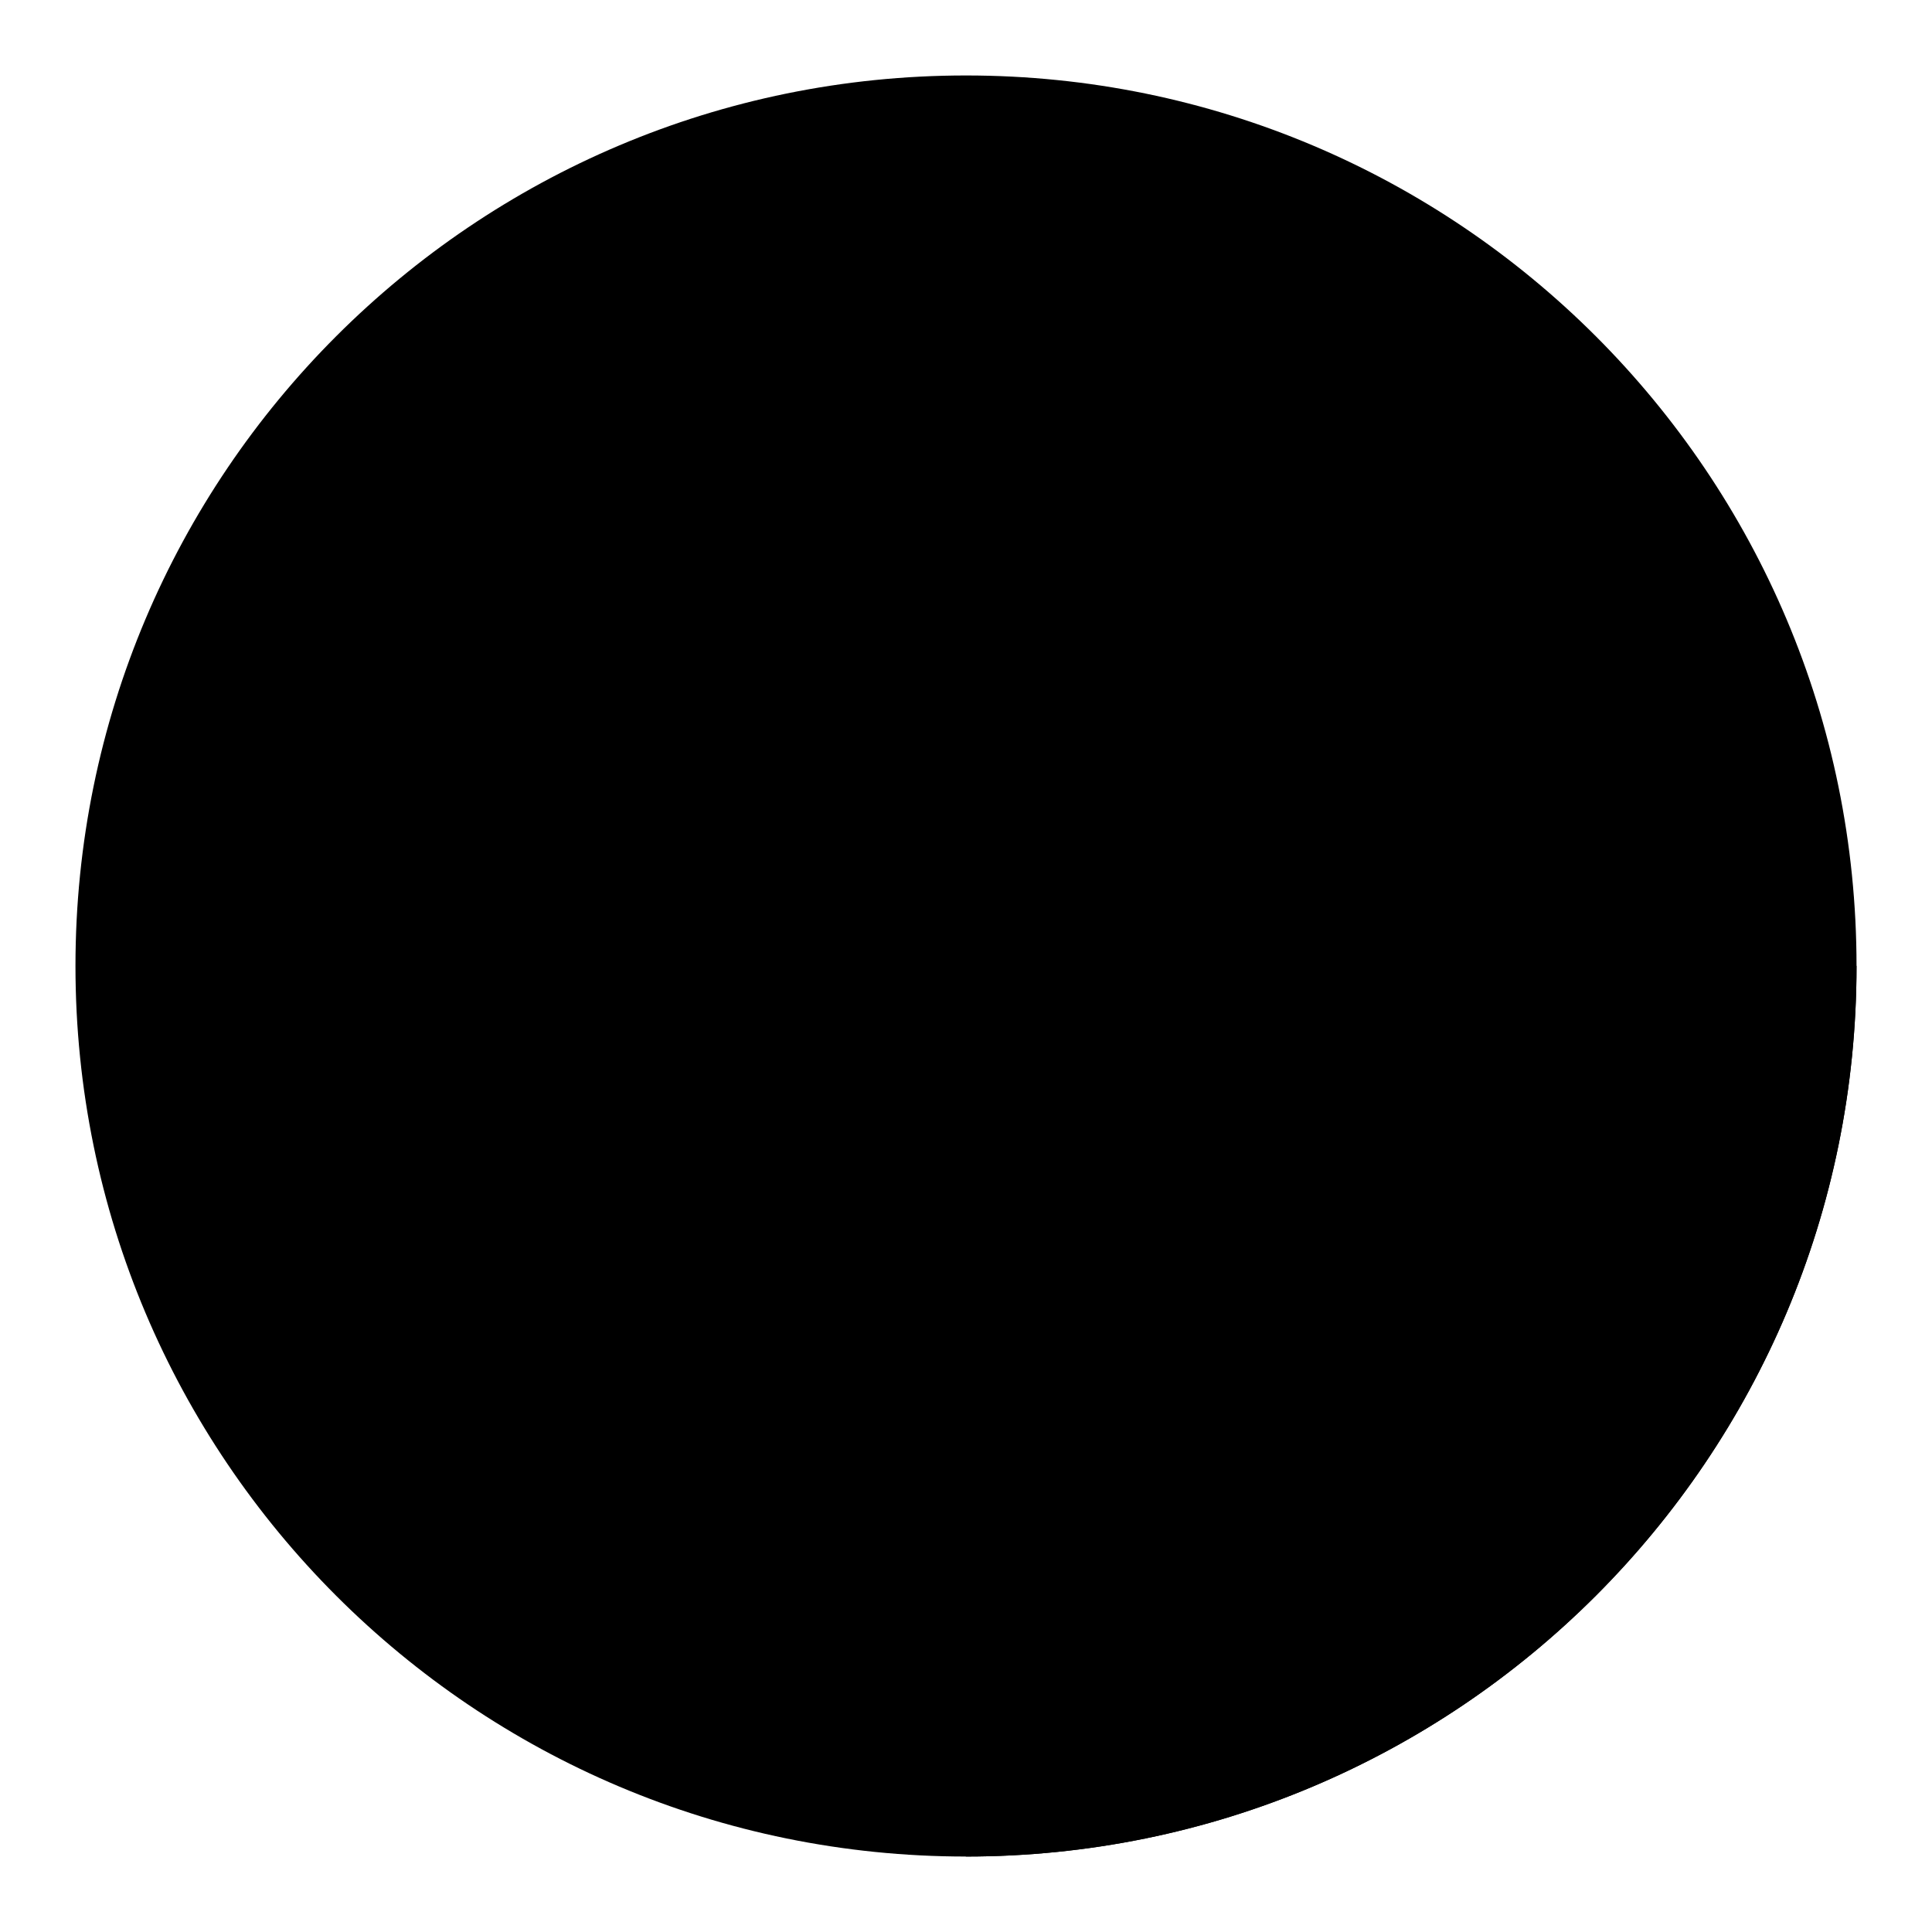 <?xml version="1.0" encoding="utf-8"?>
<!-- Svg Vector Icons : http://www.onlinewebfonts.com/icon -->
<!DOCTYPE svg PUBLIC "-//W3C//DTD SVG 1.1//EN" "http://www.w3.org/Graphics/SVG/1.1/DTD/svg11.dtd">
<svg version="1.1" xmlns="http://www.w3.org/2000/svg" xmlns:xlink="http://www.w3.org/1999/xlink" x="0px" y="0px" viewBox="0 0 256 256" enable-background="new 0 0 256 256" xml:space="preserve">
<g><g><path fill="#000000" d="M246,128c0,65.2-52.8,118-118,118c-65.2,0-118-52.8-118-118C10,62.8,62.8,10,128,10C193.2,10,246,62.8,246,128z"/><path fill="#000000" d="M228.2,128c0,55.4-44.9,100.2-100.2,100.2c-55.4,0-100.2-44.9-100.2-100.2C27.8,72.6,72.6,27.8,128,27.8C183.4,27.8,228.2,72.6,228.2,128z"/><path fill="#000000" d="M246,128c0,65.2-52.8,118-118,118l-60-41.2l118.3-132L246,128z"/><path fill="#000000" d="M171.6,204.8H68v-141h103.6c9.1,0,16.4,7.4,16.4,16.4v108.1C188,197.5,180.7,204.8,171.6,204.8z M84.8,188h86.4V80.7H84.8V188z"/><path fill="#000000" d="M80.8,61.6h80.6c4.4,0,8,3.6,8,8v111c0,4.4-3.6,8-8,8H80.8V61.6z"/><path fill="#000000" d="M173.6,155.6c-3.3-1.7-6.6-2.4-6.6-2.4v2.6V168v2.6c0,0,3.3-0.7,6.6-2.4V155.6z"/><path fill="#000000" d="M170.1,124.3V138v14.1V166c0,0,12.9-2.7,12.9-10.8c0-0.9,0-1.9,0-2.9c0-8.3,0-14.1,0-14.1c0-1,0-2,0-2.9C182.9,127,170.1,124.3,170.1,124.3z"/><path fill="#000000" d="M182.4,132.4c-2.4-6-12.3-8.1-12.3-8.1v2.4V138v2.4C170.1,140.5,179.9,138.3,182.4,132.4z"/><path fill="#000000" d="M170.1,96.1v13.8V124v13.8c0,0,12.9-2.7,12.9-10.8c0-0.9,0-1.9,0-2.9c0-8.3,0-14.1,0-14.1c0-1,0-2,0-2.9C182.9,98.8,170.1,96.1,170.1,96.1z"/><path fill="#000000" d="M182.4,104.2c-2.4-6-12.3-8.1-12.3-8.1v2.4v11.4v2.4C170.1,112.3,179.9,110.1,182.4,104.2z"/><path fill="#000000" d="M170.1,72.8v13.8v9.2v13.8c0,0,12.9-2.7,12.9-10.8c0-0.9,0-1.9,0-2.9c0-8.3,0-9.2,0-9.2c0-1,0-2,0-2.9C182.9,75.6,170.1,72.8,170.1,72.8z"/><path fill="#000000" d="M72.2,55.4h89.9c4.4,0,8,3.6,8,8v108.1c0,4.4-3.6,8-8,8H72.2V55.4z"/><path fill="#000000" d="M162.1,183.7H68V51.2h94.1c6.7,0,12.2,5.5,12.2,12.2v108.1C174.3,178.2,168.8,183.7,162.1,183.7z M76.4,175.3h85.7c2.1,0,3.8-1.7,3.8-3.8V63.4c0-2.1-1.7-3.8-3.8-3.8H76.4V175.3z"/><path fill="#000000" d="M72.2,59.2h19.7v115.9H72.2V59.2L72.2,59.2z"/></g></g>
</svg>